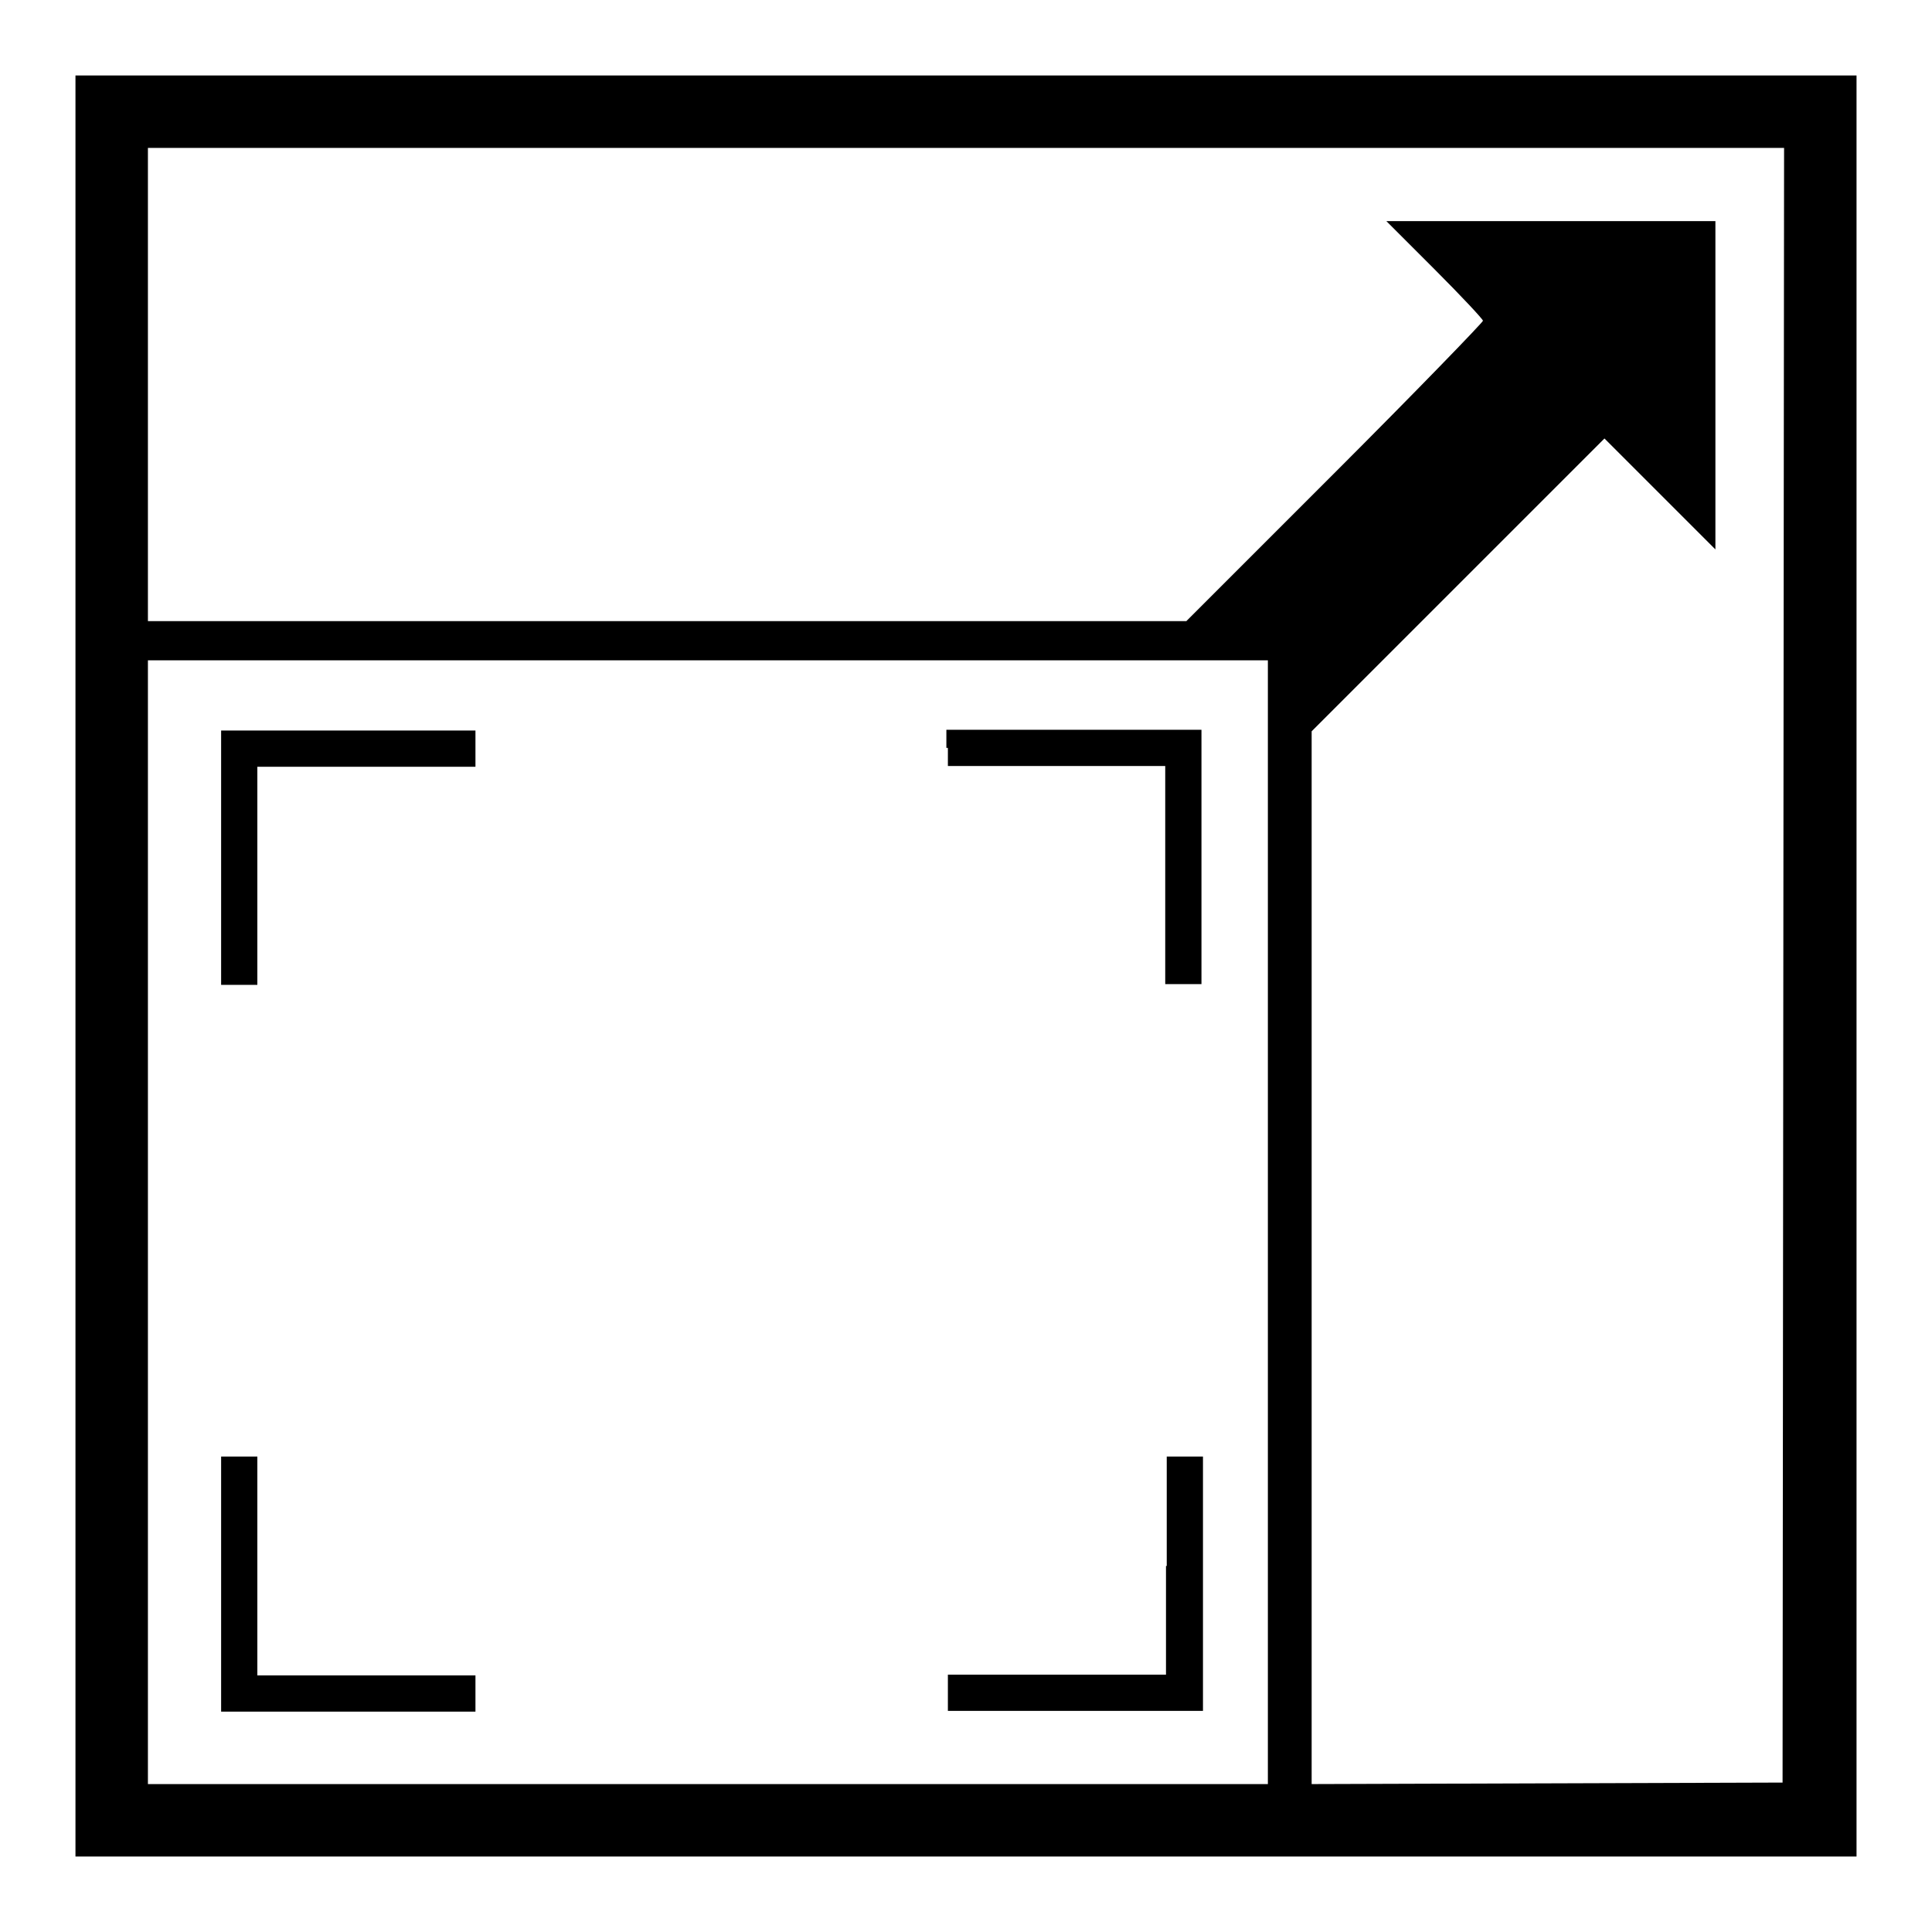 <?xml version="1.0" encoding="utf-8"?>
<!-- Svg Vector Icons : http://www.onlinewebfonts.com/icon -->
<!DOCTYPE svg PUBLIC "-//W3C//DTD SVG 1.1//EN" "http://www.w3.org/Graphics/SVG/1.1/DTD/svg11.dtd">
<svg version="1.1" xmlns="http://www.w3.org/2000/svg" xmlns:xlink="http://www.w3.org/1999/xlink" x="0px" y="0px" viewBox="0 0 256 256" enable-background="new 0 0 256 256" xml:space="preserve">
<g><g><g><path fill="#000000" d="M10,128v118h118h118V128V10H128H10V128z M236.3,127.9l-0.1,108.3l-31.2,0.1l-31.2,0.1v-69.7V96.9l19.4-19.4l19.4-19.4l7.3,7.3l7.4,7.4V51V29.3h-21.8h-21.8l6.4,6.4c3.5,3.5,6.4,6.6,6.4,6.8c0,0.2-8.8,9.3-19.6,20.1l-19.7,19.7H88.4H19.6V50.9V19.6H128h108.4L236.3,127.9z M168,162v74.4H93.8H19.6V162V87.5h74.2H168V162z"/><path fill="#000000" d="M29.3,113.6v16.9h2.4h2.4V116v-14.4h14.4H63v-2.4v-2.4H46.1H29.3V113.6z"/><path fill="#000000" d="M125.6,99.1v2.4H140h14.4V116v14.4h2.4h2.4v-16.9V96.7h-16.9h-16.9V99.1z"/><path fill="#000000" d="M29.3,209.9v16.9h16.9H63v-2.4v-2.4H48.5H34.1v-14.4V193h-2.4h-2.4V209.9z"/><path fill="#000000" d="M154.5,207.5v14.4H140h-14.4v2.4v2.4h16.9h16.9v-16.9V193h-2.4h-2.4V207.5z"/></g></g></g>
</svg>